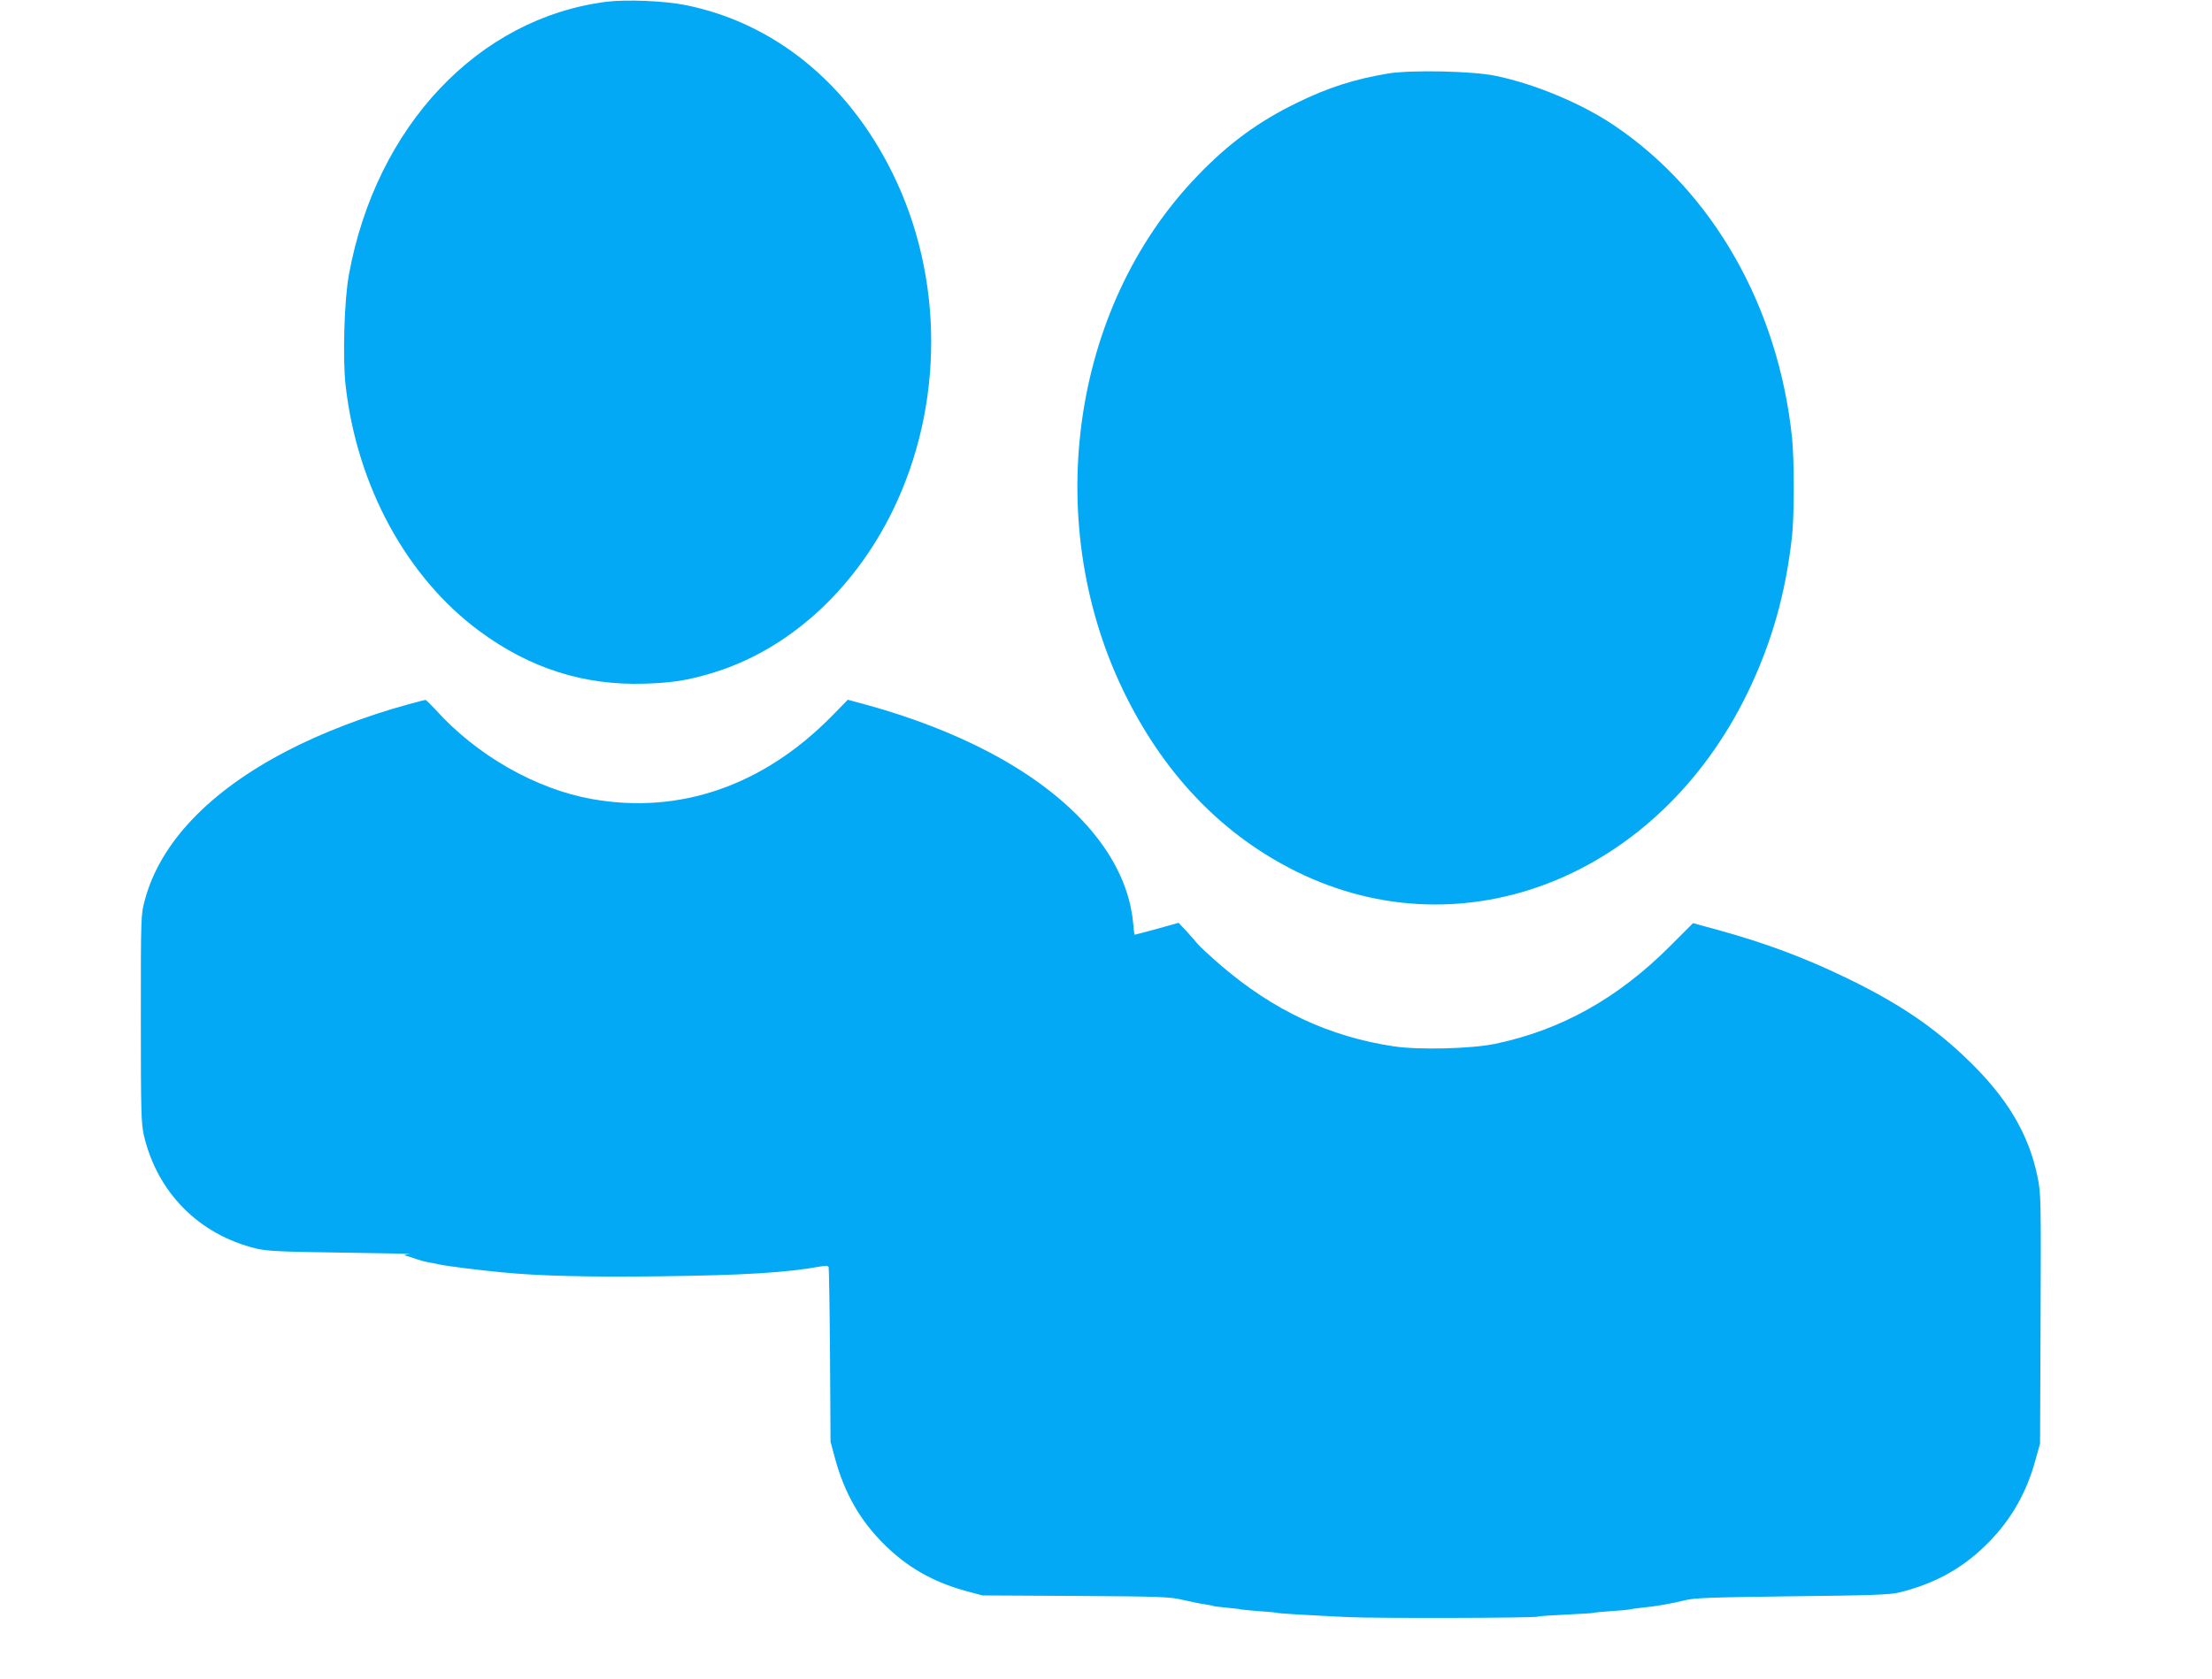 <?xml version="1.0" standalone="no"?>
<!DOCTYPE svg PUBLIC "-//W3C//DTD SVG 20010904//EN"
 "http://www.w3.org/TR/2001/REC-SVG-20010904/DTD/svg10.dtd">
<svg version="1.0" xmlns="http://www.w3.org/2000/svg"
 width="1280pt" height="972pt" viewBox="0 0 1280 972"
 preserveAspectRatio="xMidYMid meet">
<g transform="translate(0,972) scale(0.1,-0.1)"
fill="#03a9f4" stroke="none">
<path d="M3511 9710 c-743 -94 -1335 -720 -1492 -1580 -27 -146 -37 -487 -19
-641 66 -583 353 -1109 772 -1420 293 -217 606 -317 958 -306 160 5 247 19
385 60 439 130 822 474 1051 942 297 609 297 1350 -2 1954 -257 521 -683 867
-1194 971 -121 25 -344 34 -459 20z"/>
<path d="M8035 9295 c-193 -32 -349 -81 -530 -170 -222 -108 -396 -235 -575
-422 -741 -766 -911 -2031 -408 -3025 232 -459 563 -797 983 -1004 964 -474
2086 -30 2605 1031 140 288 223 576 260 914 13 120 13 437 0 566 -79 759 -459
1426 -1031 1810 -188 127 -458 239 -684 286 -134 28 -486 35 -620 14z"/>
<path d="M2365 5644 c-244 -66 -505 -166 -704 -270 -451 -234 -735 -533 -823
-864 -23 -84 -23 -94 -23 -685 0 -547 2 -607 18 -678 78 -330 318 -572 648
-653 63 -15 137 -19 504 -24 237 -3 410 -7 385 -9 -25 -2 -36 -5 -25 -8 11 -2
38 -11 60 -19 22 -7 51 -16 65 -18 14 -2 45 -9 70 -14 40 -9 226 -33 365 -46
212 -21 493 -28 913 -23 483 6 734 21 930 57 30 5 45 4 47 -4 2 -6 6 -236 8
-511 l3 -500 26 -96 c54 -199 144 -358 282 -495 135 -135 285 -220 474 -272
l97 -26 540 -3 c492 -3 547 -5 620 -23 44 -10 100 -22 125 -25 24 -4 47 -8 50
-10 3 -2 39 -6 80 -10 41 -4 77 -8 80 -10 3 -1 50 -6 105 -10 55 -4 102 -8
105 -10 5 -3 167 -13 420 -25 162 -7 1073 -5 1087 3 4 3 78 8 163 12 85 4 157
8 160 10 3 2 48 6 100 10 52 3 102 8 110 10 8 2 40 7 70 10 79 7 175 24 250
43 55 14 153 17 620 23 459 5 566 9 620 22 214 53 379 146 526 299 126 131
212 283 262 466 l27 97 3 721 c3 691 2 726 -17 820 -51 250 -175 459 -403 679
-192 186 -393 323 -683 465 -253 124 -485 211 -769 289 l-139 38 -131 -131
c-302 -303 -632 -488 -1016 -568 -139 -28 -438 -36 -585 -14 -373 56 -696 207
-1002 470 -61 53 -121 108 -133 123 -12 15 -41 48 -65 74 l-45 48 -125 -35
c-69 -19 -127 -34 -129 -34 -2 0 -6 30 -9 68 -35 373 -334 727 -838 991 -200
105 -440 198 -688 267 l-125 34 -94 -96 c-395 -401 -878 -569 -1385 -479 -325
57 -670 254 -907 518 -29 31 -55 57 -59 56 -3 0 -46 -11 -96 -25z"/>
</g>
</svg>
